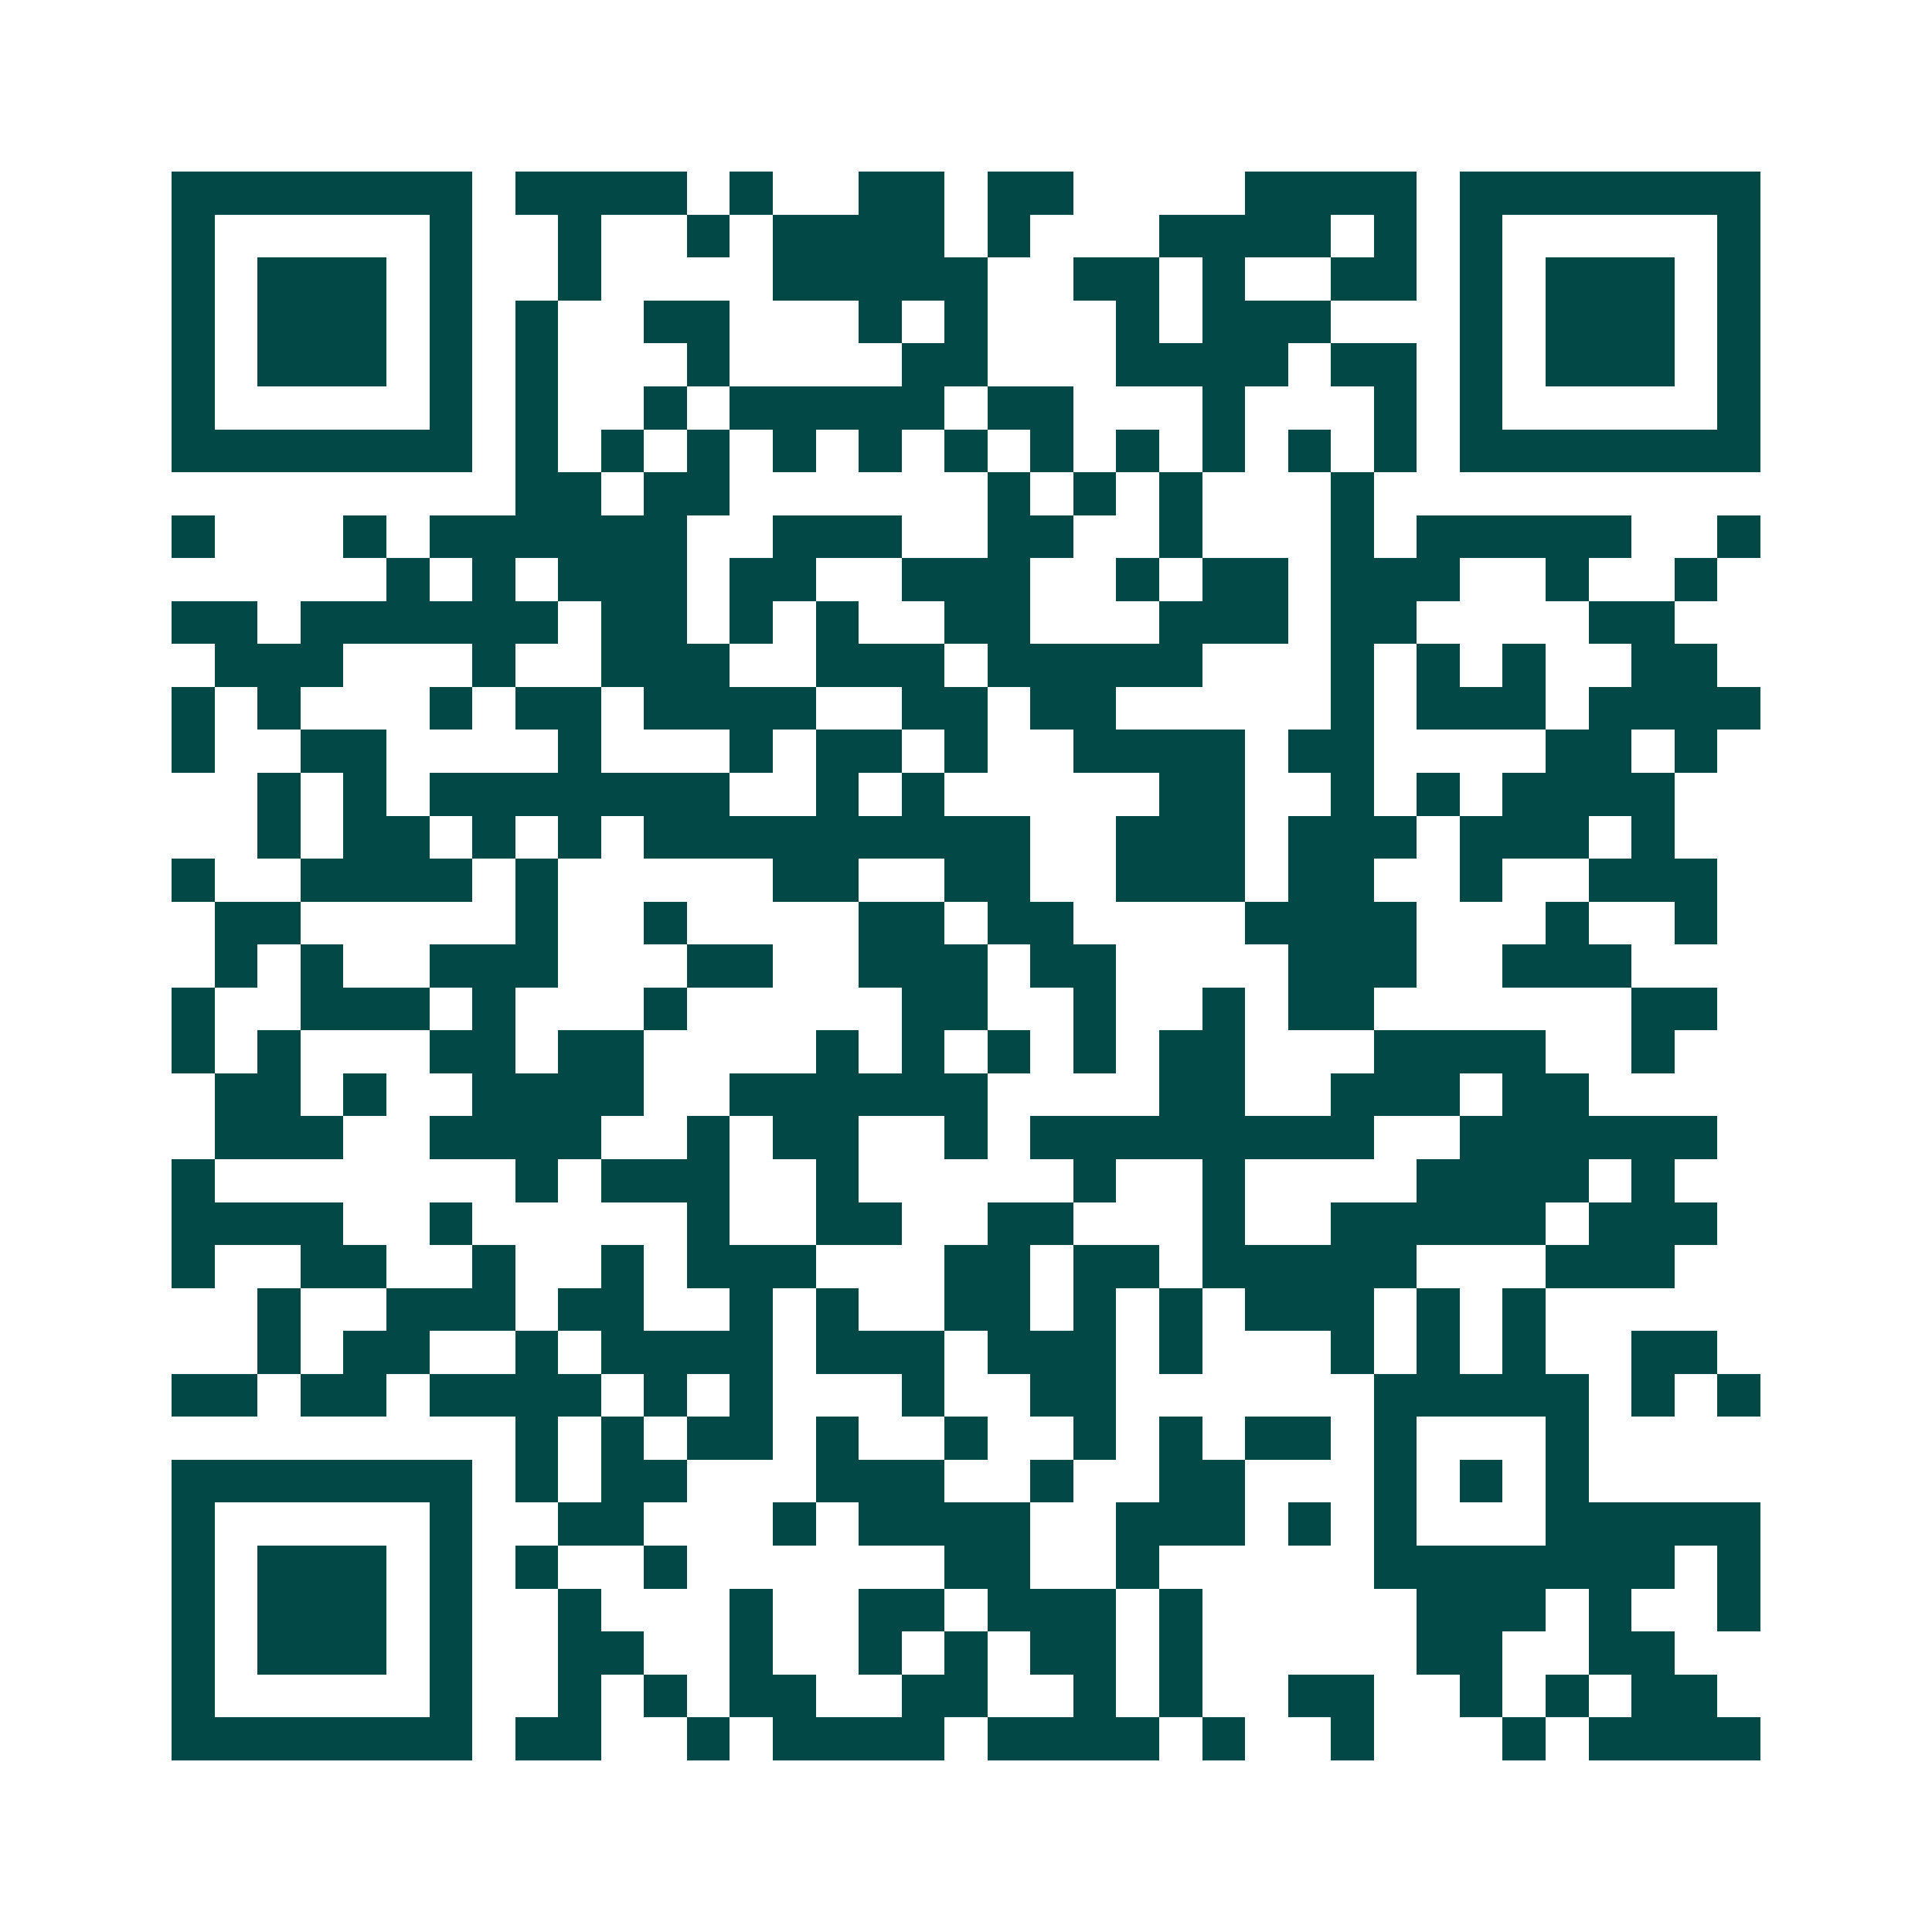 <svg xmlns="http://www.w3.org/2000/svg" width="200" height="200" viewBox="0 0 45 45" shape-rendering="crispEdges"><path fill="#ffffff" d="M0 0h45v45H0z"/><path stroke="#014847" d="M4 4.5h7m1 0h4m1 0h1m2 0h2m1 0h2m4 0h4m1 0h7M4 5.5h1m5 0h1m2 0h1m2 0h1m1 0h4m1 0h1m3 0h4m1 0h1m1 0h1m5 0h1M4 6.5h1m1 0h3m1 0h1m2 0h1m4 0h5m2 0h2m1 0h1m2 0h2m1 0h1m1 0h3m1 0h1M4 7.5h1m1 0h3m1 0h1m1 0h1m2 0h2m3 0h1m1 0h1m3 0h1m1 0h3m3 0h1m1 0h3m1 0h1M4 8.5h1m1 0h3m1 0h1m1 0h1m3 0h1m4 0h2m3 0h4m1 0h2m1 0h1m1 0h3m1 0h1M4 9.5h1m5 0h1m1 0h1m2 0h1m1 0h5m1 0h2m3 0h1m3 0h1m1 0h1m5 0h1M4 10.5h7m1 0h1m1 0h1m1 0h1m1 0h1m1 0h1m1 0h1m1 0h1m1 0h1m1 0h1m1 0h1m1 0h1m1 0h7M12 11.5h2m1 0h2m6 0h1m1 0h1m1 0h1m3 0h1M4 12.5h1m3 0h1m1 0h6m2 0h3m2 0h2m2 0h1m3 0h1m1 0h5m2 0h1M9 13.5h1m1 0h1m1 0h3m1 0h2m2 0h3m2 0h1m1 0h2m1 0h3m2 0h1m2 0h1M4 14.5h2m1 0h6m1 0h2m1 0h1m1 0h1m2 0h2m3 0h3m1 0h2m4 0h2M5 15.5h3m3 0h1m2 0h3m2 0h3m1 0h5m3 0h1m1 0h1m1 0h1m2 0h2M4 16.5h1m1 0h1m3 0h1m1 0h2m1 0h4m2 0h2m1 0h2m5 0h1m1 0h3m1 0h4M4 17.5h1m2 0h2m4 0h1m3 0h1m1 0h2m1 0h1m2 0h4m1 0h2m4 0h2m1 0h1M6 18.5h1m1 0h1m1 0h7m2 0h1m1 0h1m5 0h2m2 0h1m1 0h1m1 0h4M6 19.5h1m1 0h2m1 0h1m1 0h1m1 0h9m2 0h3m1 0h3m1 0h3m1 0h1M4 20.5h1m2 0h4m1 0h1m5 0h2m2 0h2m2 0h3m1 0h2m2 0h1m2 0h3M5 21.5h2m5 0h1m2 0h1m4 0h2m1 0h2m4 0h4m3 0h1m2 0h1M5 22.5h1m1 0h1m2 0h3m3 0h2m2 0h3m1 0h2m4 0h3m2 0h3M4 23.5h1m2 0h3m1 0h1m3 0h1m5 0h2m2 0h1m2 0h1m1 0h2m6 0h2M4 24.5h1m1 0h1m3 0h2m1 0h2m4 0h1m1 0h1m1 0h1m1 0h1m1 0h2m3 0h4m2 0h1M5 25.5h2m1 0h1m2 0h4m2 0h6m4 0h2m2 0h3m1 0h2M5 26.5h3m2 0h4m2 0h1m1 0h2m2 0h1m1 0h8m2 0h6M4 27.5h1m7 0h1m1 0h3m2 0h1m5 0h1m2 0h1m4 0h4m1 0h1M4 28.5h4m2 0h1m5 0h1m2 0h2m2 0h2m3 0h1m2 0h5m1 0h3M4 29.5h1m2 0h2m2 0h1m2 0h1m1 0h3m3 0h2m1 0h2m1 0h5m3 0h3M6 30.5h1m2 0h3m1 0h2m2 0h1m1 0h1m2 0h2m1 0h1m1 0h1m1 0h3m1 0h1m1 0h1M6 31.5h1m1 0h2m2 0h1m1 0h4m1 0h3m1 0h3m1 0h1m3 0h1m1 0h1m1 0h1m2 0h2M4 32.5h2m1 0h2m1 0h4m1 0h1m1 0h1m3 0h1m2 0h2m6 0h5m1 0h1m1 0h1M12 33.5h1m1 0h1m1 0h2m1 0h1m2 0h1m2 0h1m1 0h1m1 0h2m1 0h1m3 0h1M4 34.5h7m1 0h1m1 0h2m3 0h3m2 0h1m2 0h2m3 0h1m1 0h1m1 0h1M4 35.5h1m5 0h1m2 0h2m3 0h1m1 0h4m2 0h3m1 0h1m1 0h1m3 0h5M4 36.5h1m1 0h3m1 0h1m1 0h1m2 0h1m6 0h2m2 0h1m5 0h7m1 0h1M4 37.5h1m1 0h3m1 0h1m2 0h1m3 0h1m2 0h2m1 0h3m1 0h1m5 0h3m1 0h1m2 0h1M4 38.5h1m1 0h3m1 0h1m2 0h2m2 0h1m2 0h1m1 0h1m1 0h2m1 0h1m5 0h2m2 0h2M4 39.5h1m5 0h1m2 0h1m1 0h1m1 0h2m2 0h2m2 0h1m1 0h1m2 0h2m2 0h1m1 0h1m1 0h2M4 40.5h7m1 0h2m2 0h1m1 0h4m1 0h4m1 0h1m2 0h1m3 0h1m1 0h4"/></svg>
